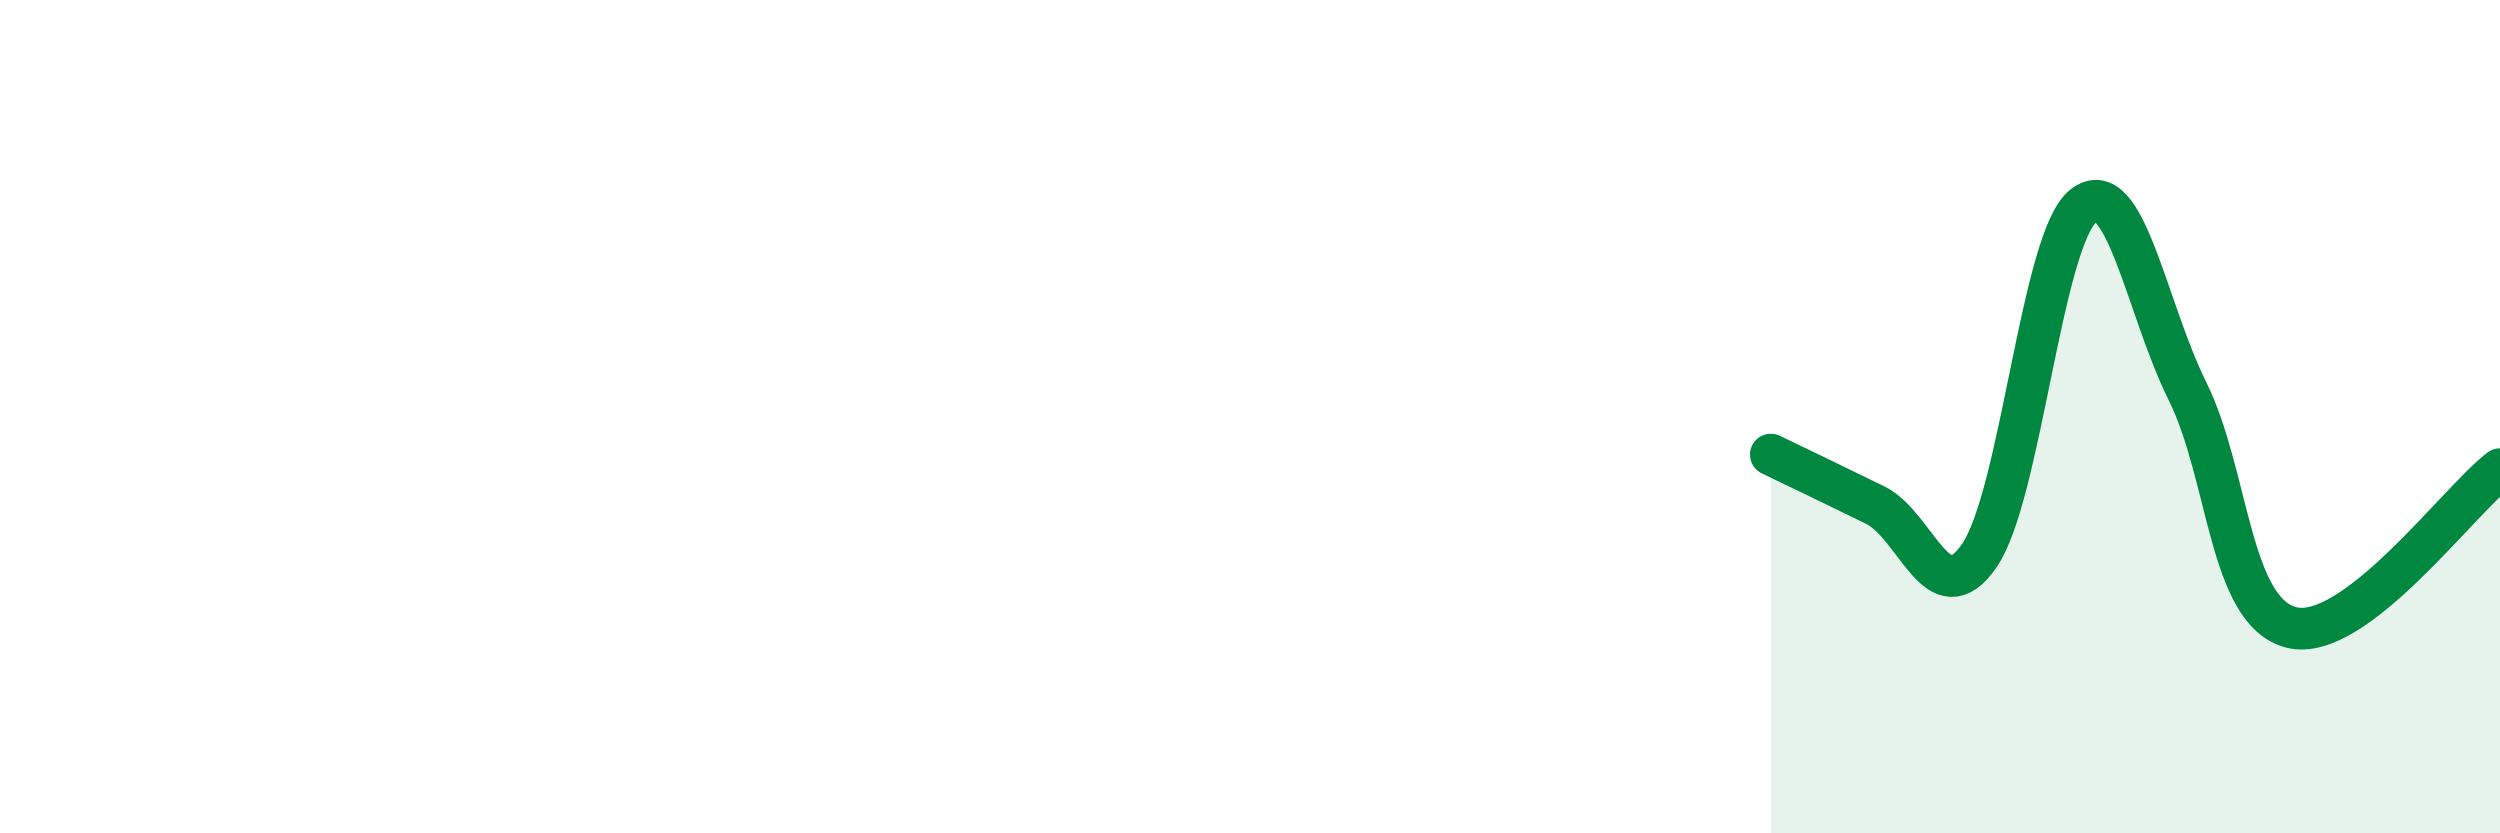 
    <svg width="60" height="20" viewBox="0 0 60 20" xmlns="http://www.w3.org/2000/svg">
      <path
        d="M 42.5,10.91 C 43,11.15 44,11.63 45,12.12 C 46,12.61 46.5,14.78 47.5,13.34 C 48.5,11.9 49,5.73 50,4.94 C 51,4.15 51.5,7.37 52.5,9.39 C 53.5,11.41 53.5,14.69 55,15.06 C 56.5,15.43 59,12.02 60,11.26L60 20L42.5 20Z"
        fill="#008740"
        opacity="0.1"
        stroke-linecap="round"
        stroke-linejoin="round"
      />
      <path
        d="M 42.5,10.91 C 43,11.15 44,11.63 45,12.12 C 46,12.61 46.5,14.78 47.5,13.34 C 48.5,11.9 49,5.73 50,4.94 C 51,4.15 51.5,7.37 52.5,9.39 C 53.5,11.41 53.5,14.69 55,15.06 C 56.5,15.43 59,12.02 60,11.26"
        stroke="#008740"
        stroke-width="1"
        fill="none"
        stroke-linecap="round"
        stroke-linejoin="round"
      />
    </svg>
  